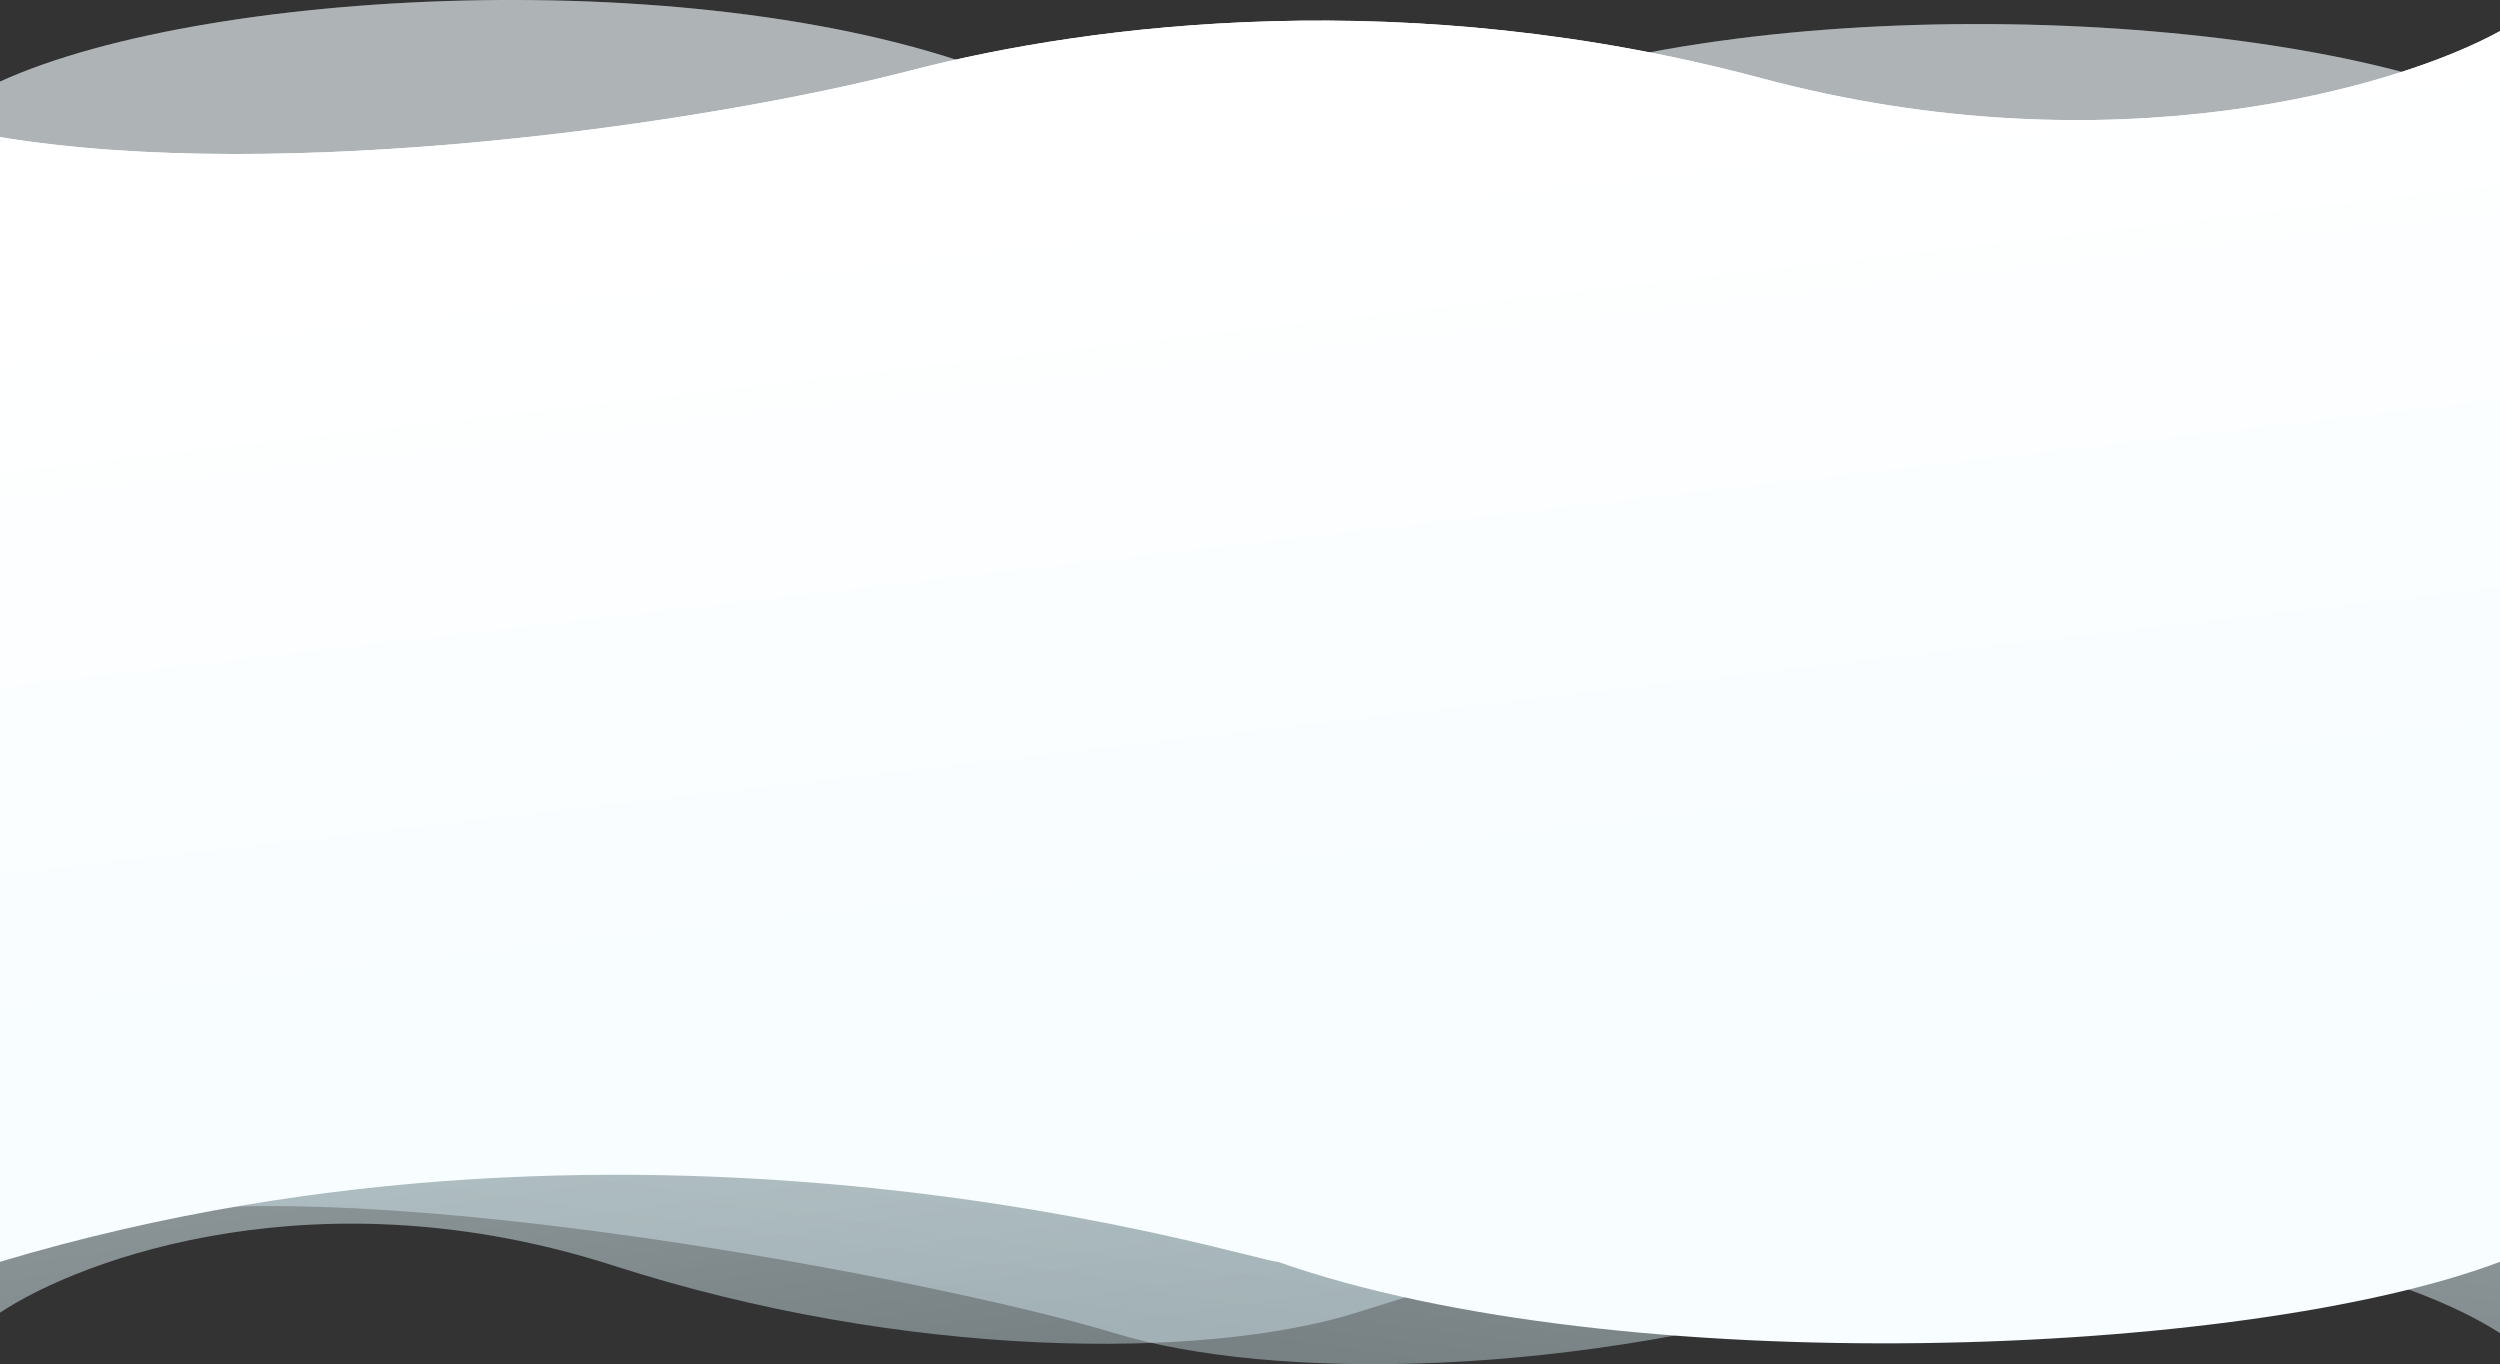 <?xml version="1.0" encoding="UTF-8"?> <svg xmlns="http://www.w3.org/2000/svg" width="1226" height="669" viewBox="0 0 1226 669" fill="none"><rect x="0" y="0" width="1226" height="669" fill="#333333" stroke="none"/> <path d="M300.773 620.632C157.327 574.424 40.489 616.781 0 643.735V40.008C103.805 -7.343 358.29 -19.011 497.692 40.008C507.475 40.008 751.62 179.024 1018 82.965V591.751C902.449 568.673 748.78 617.588 665.17 643.735C590.628 667.047 444.218 666.839 300.773 620.632Z" fill="#E0F8FF" fill-opacity="0.4"></path> <path d="M300.773 620.632C157.327 574.424 40.489 616.781 0 643.735V40.008C103.805 -7.343 358.29 -19.011 497.692 40.008C507.475 40.008 751.62 179.024 1018 82.965V591.751C902.449 568.673 748.78 617.588 665.17 643.735C590.628 667.047 444.218 666.839 300.773 620.632Z" fill="url(#paint0_linear_29_142)" fill-opacity="0.4"></path> <path d="M918.785 630.736C1065.3 584.654 1184.64 626.896 1226 653.777V51.692C1119.97 4.469 860.036 -7.168 717.647 51.692C707.655 51.692 535.458 192.493 263.372 96.695L60 597.069C178.026 574.054 461.181 627.7 546.582 653.777C622.722 677.026 772.267 676.818 918.785 630.736Z" fill="#E0F8FF" fill-opacity="0.4"></path> <path d="M918.785 630.736C1065.3 584.654 1184.64 626.896 1226 653.777V51.692C1119.97 4.469 860.036 -7.168 717.647 51.692C707.655 51.692 535.458 192.493 263.372 96.695L60 597.069C178.026 574.054 461.181 627.7 546.582 653.777C622.722 677.026 772.267 676.818 918.785 630.736Z" fill="url(#paint1_linear_29_142)" fill-opacity="0.4"></path> <path d="M863.773 38.355C1036.53 84.548 1177.24 42.205 1226 15.259V618.785C1100.99 666.121 794.504 677.785 626.618 618.785C614.837 618.785 320.808 522.758 0 618.785V67.227C139.16 90.297 345.807 60.729 446.5 34.59C536.274 11.286 691.018 -7.837 863.773 38.355Z" fill="#F8FDFF"></path> <path d="M863.773 38.355C1036.53 84.548 1177.24 42.205 1226 15.259V618.785C1100.99 666.121 794.504 677.785 626.618 618.785C614.837 618.785 320.808 522.758 0 618.785V67.227C139.16 90.297 345.807 60.729 446.5 34.59C536.274 11.286 691.018 -7.837 863.773 38.355Z" fill="url(#paint2_linear_29_142)"></path> <defs> <linearGradient id="paint0_linear_29_142" x1="509" y1="659" x2="447.839" y2="217.29" gradientUnits="userSpaceOnUse"> <stop stop-color="white" stop-opacity="0"></stop> <stop offset="0.833" stop-color="white"></stop> </linearGradient> <linearGradient id="paint1_linear_29_142" x1="706.098" y1="669" x2="765.703" y2="228.104" gradientUnits="userSpaceOnUse"> <stop stop-color="white" stop-opacity="0"></stop> <stop offset="0.833" stop-color="white"></stop> </linearGradient> <linearGradient id="paint2_linear_29_142" x1="613" y1="-1.34223e-05" x2="664.049" y2="444.161" gradientUnits="userSpaceOnUse"> <stop offset="0.184" stop-color="white"></stop> <stop offset="1" stop-color="white" stop-opacity="0"></stop> </linearGradient> </defs> </svg> 